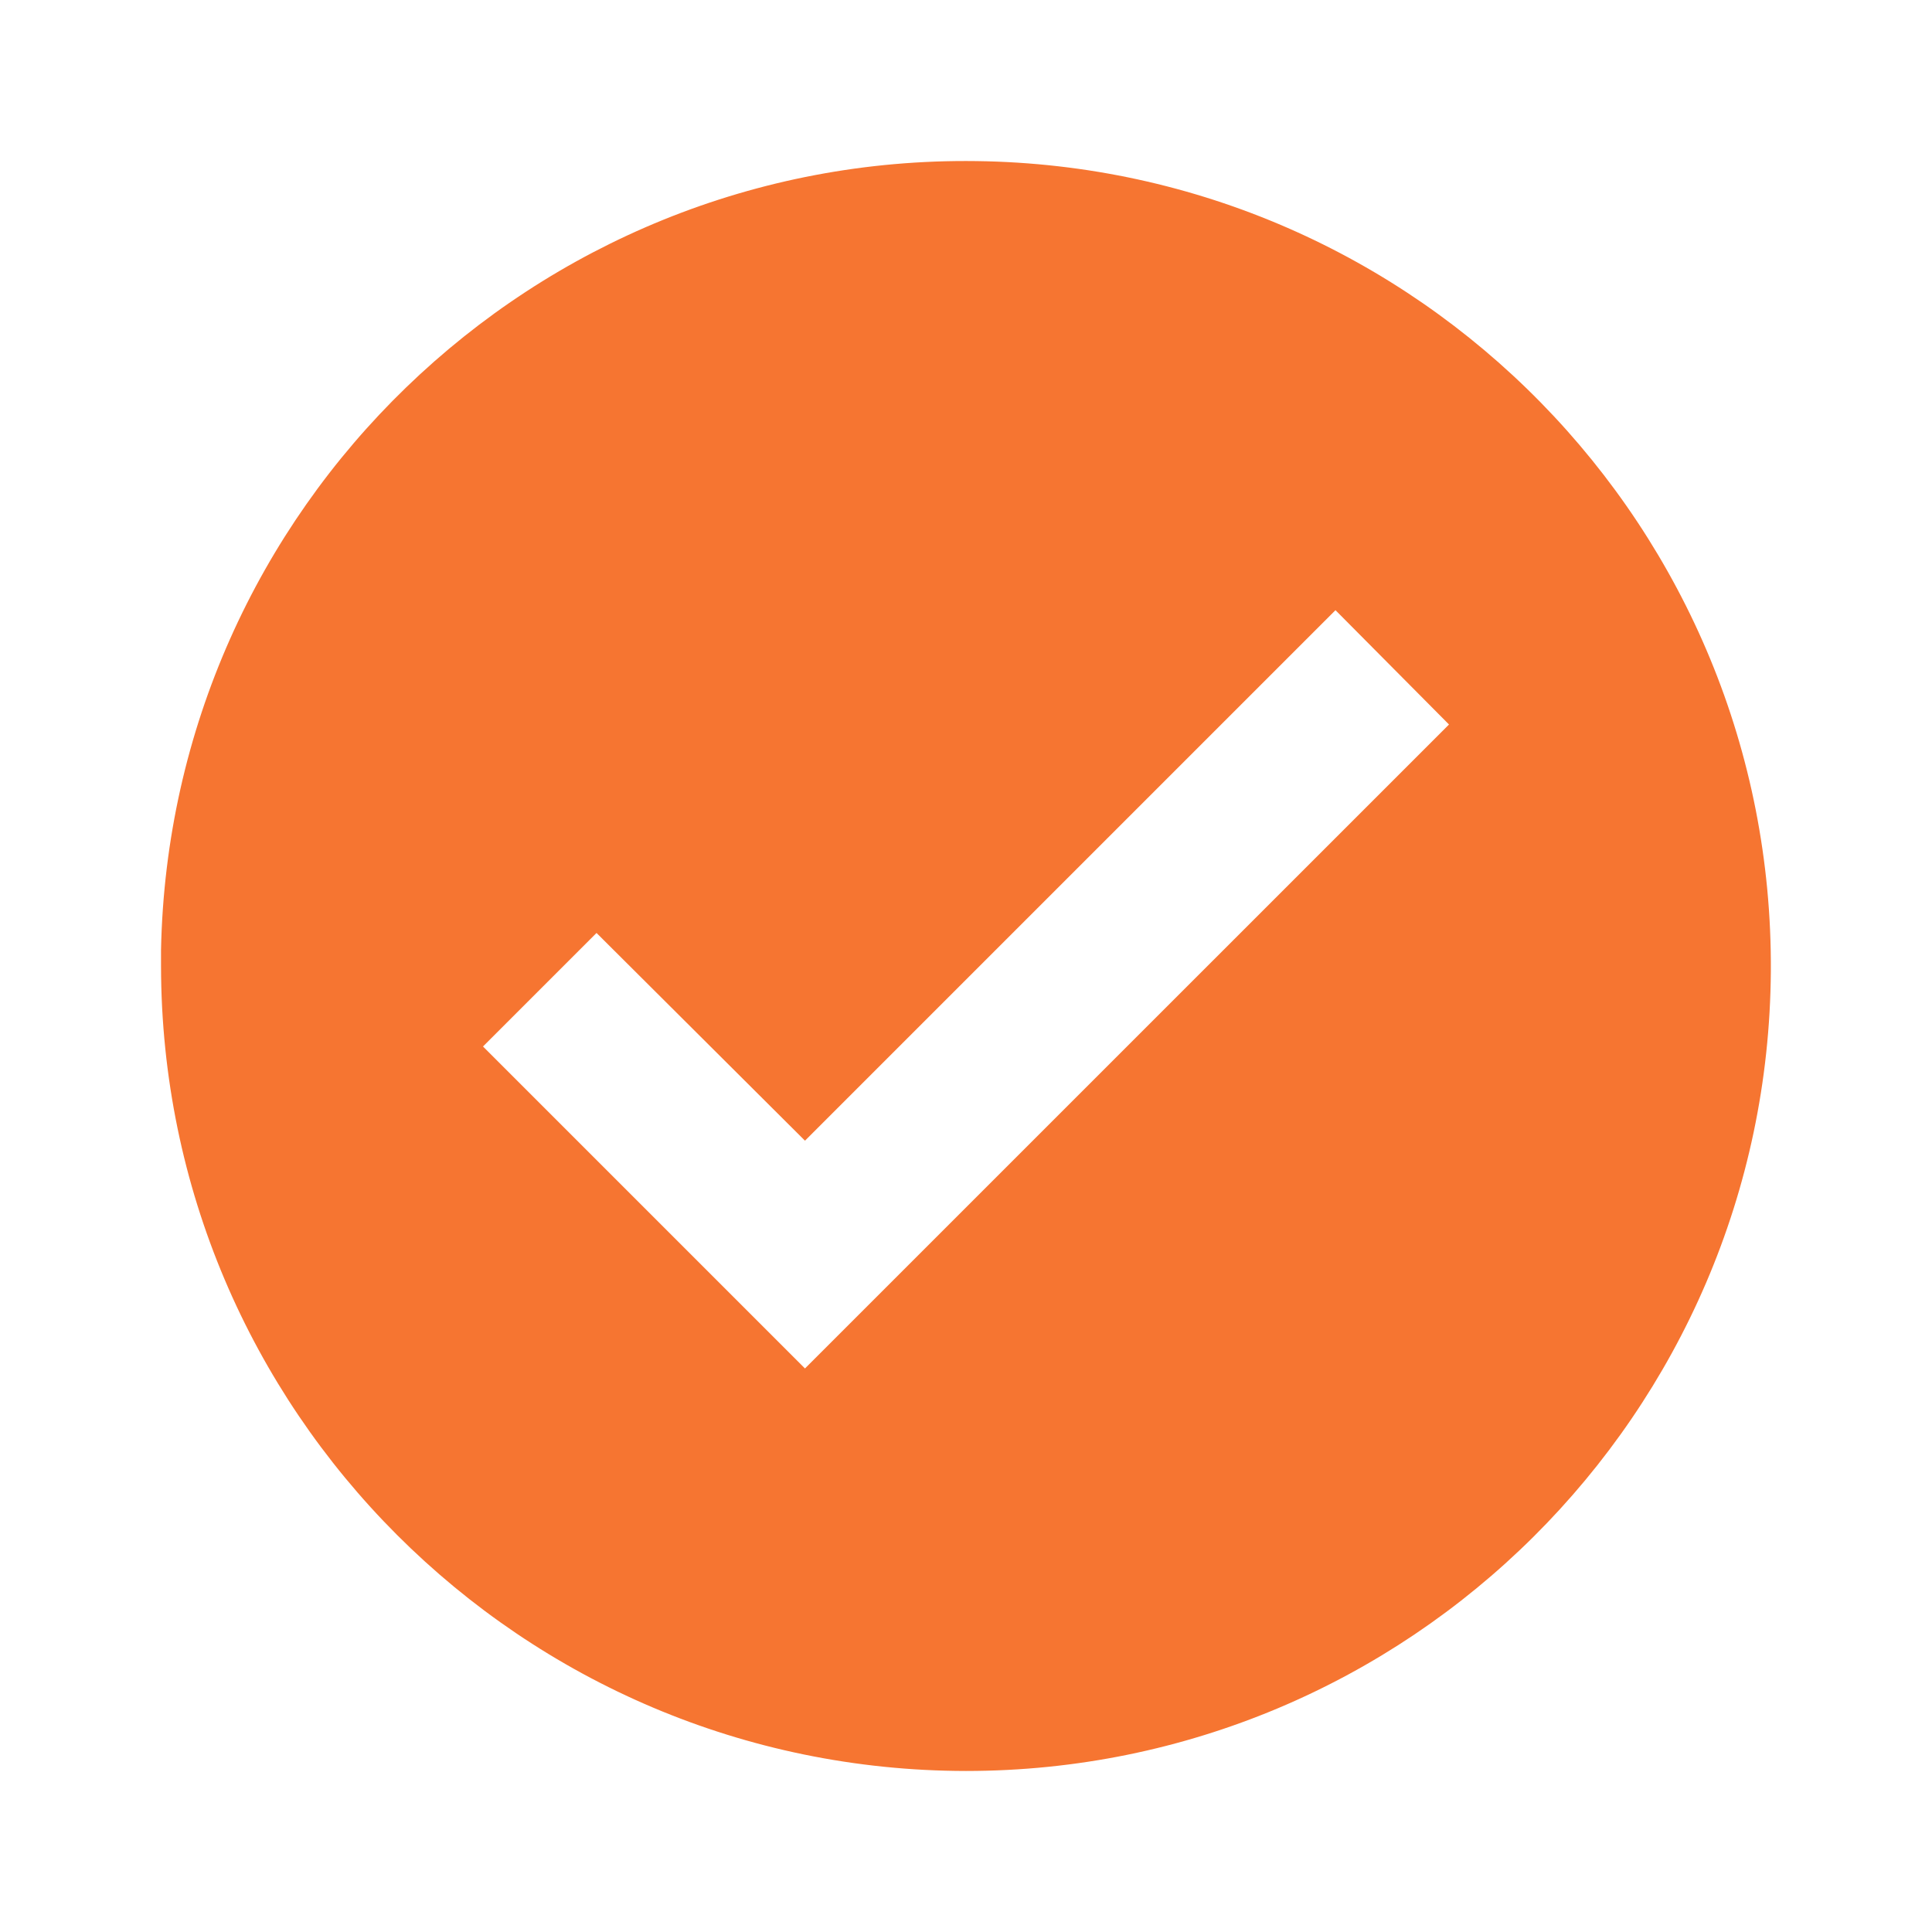 <?xml version="1.0" encoding="UTF-8"?> <svg xmlns="http://www.w3.org/2000/svg" width="29" height="29" viewBox="0 0 29 29" fill="none"> <path d="M14.5 26.583C7.83 26.576 2.424 21.17 2.417 14.5V14.258C2.55 7.618 8.017 2.329 14.658 2.418C21.299 2.506 26.624 7.937 26.581 14.579C26.537 21.22 21.142 26.582 14.5 26.583ZM8.954 14.004L7.25 15.708L12.083 20.541L21.75 10.875L20.046 9.159L12.083 17.122L8.954 14.004Z" fill="#F67531"></path> </svg> 